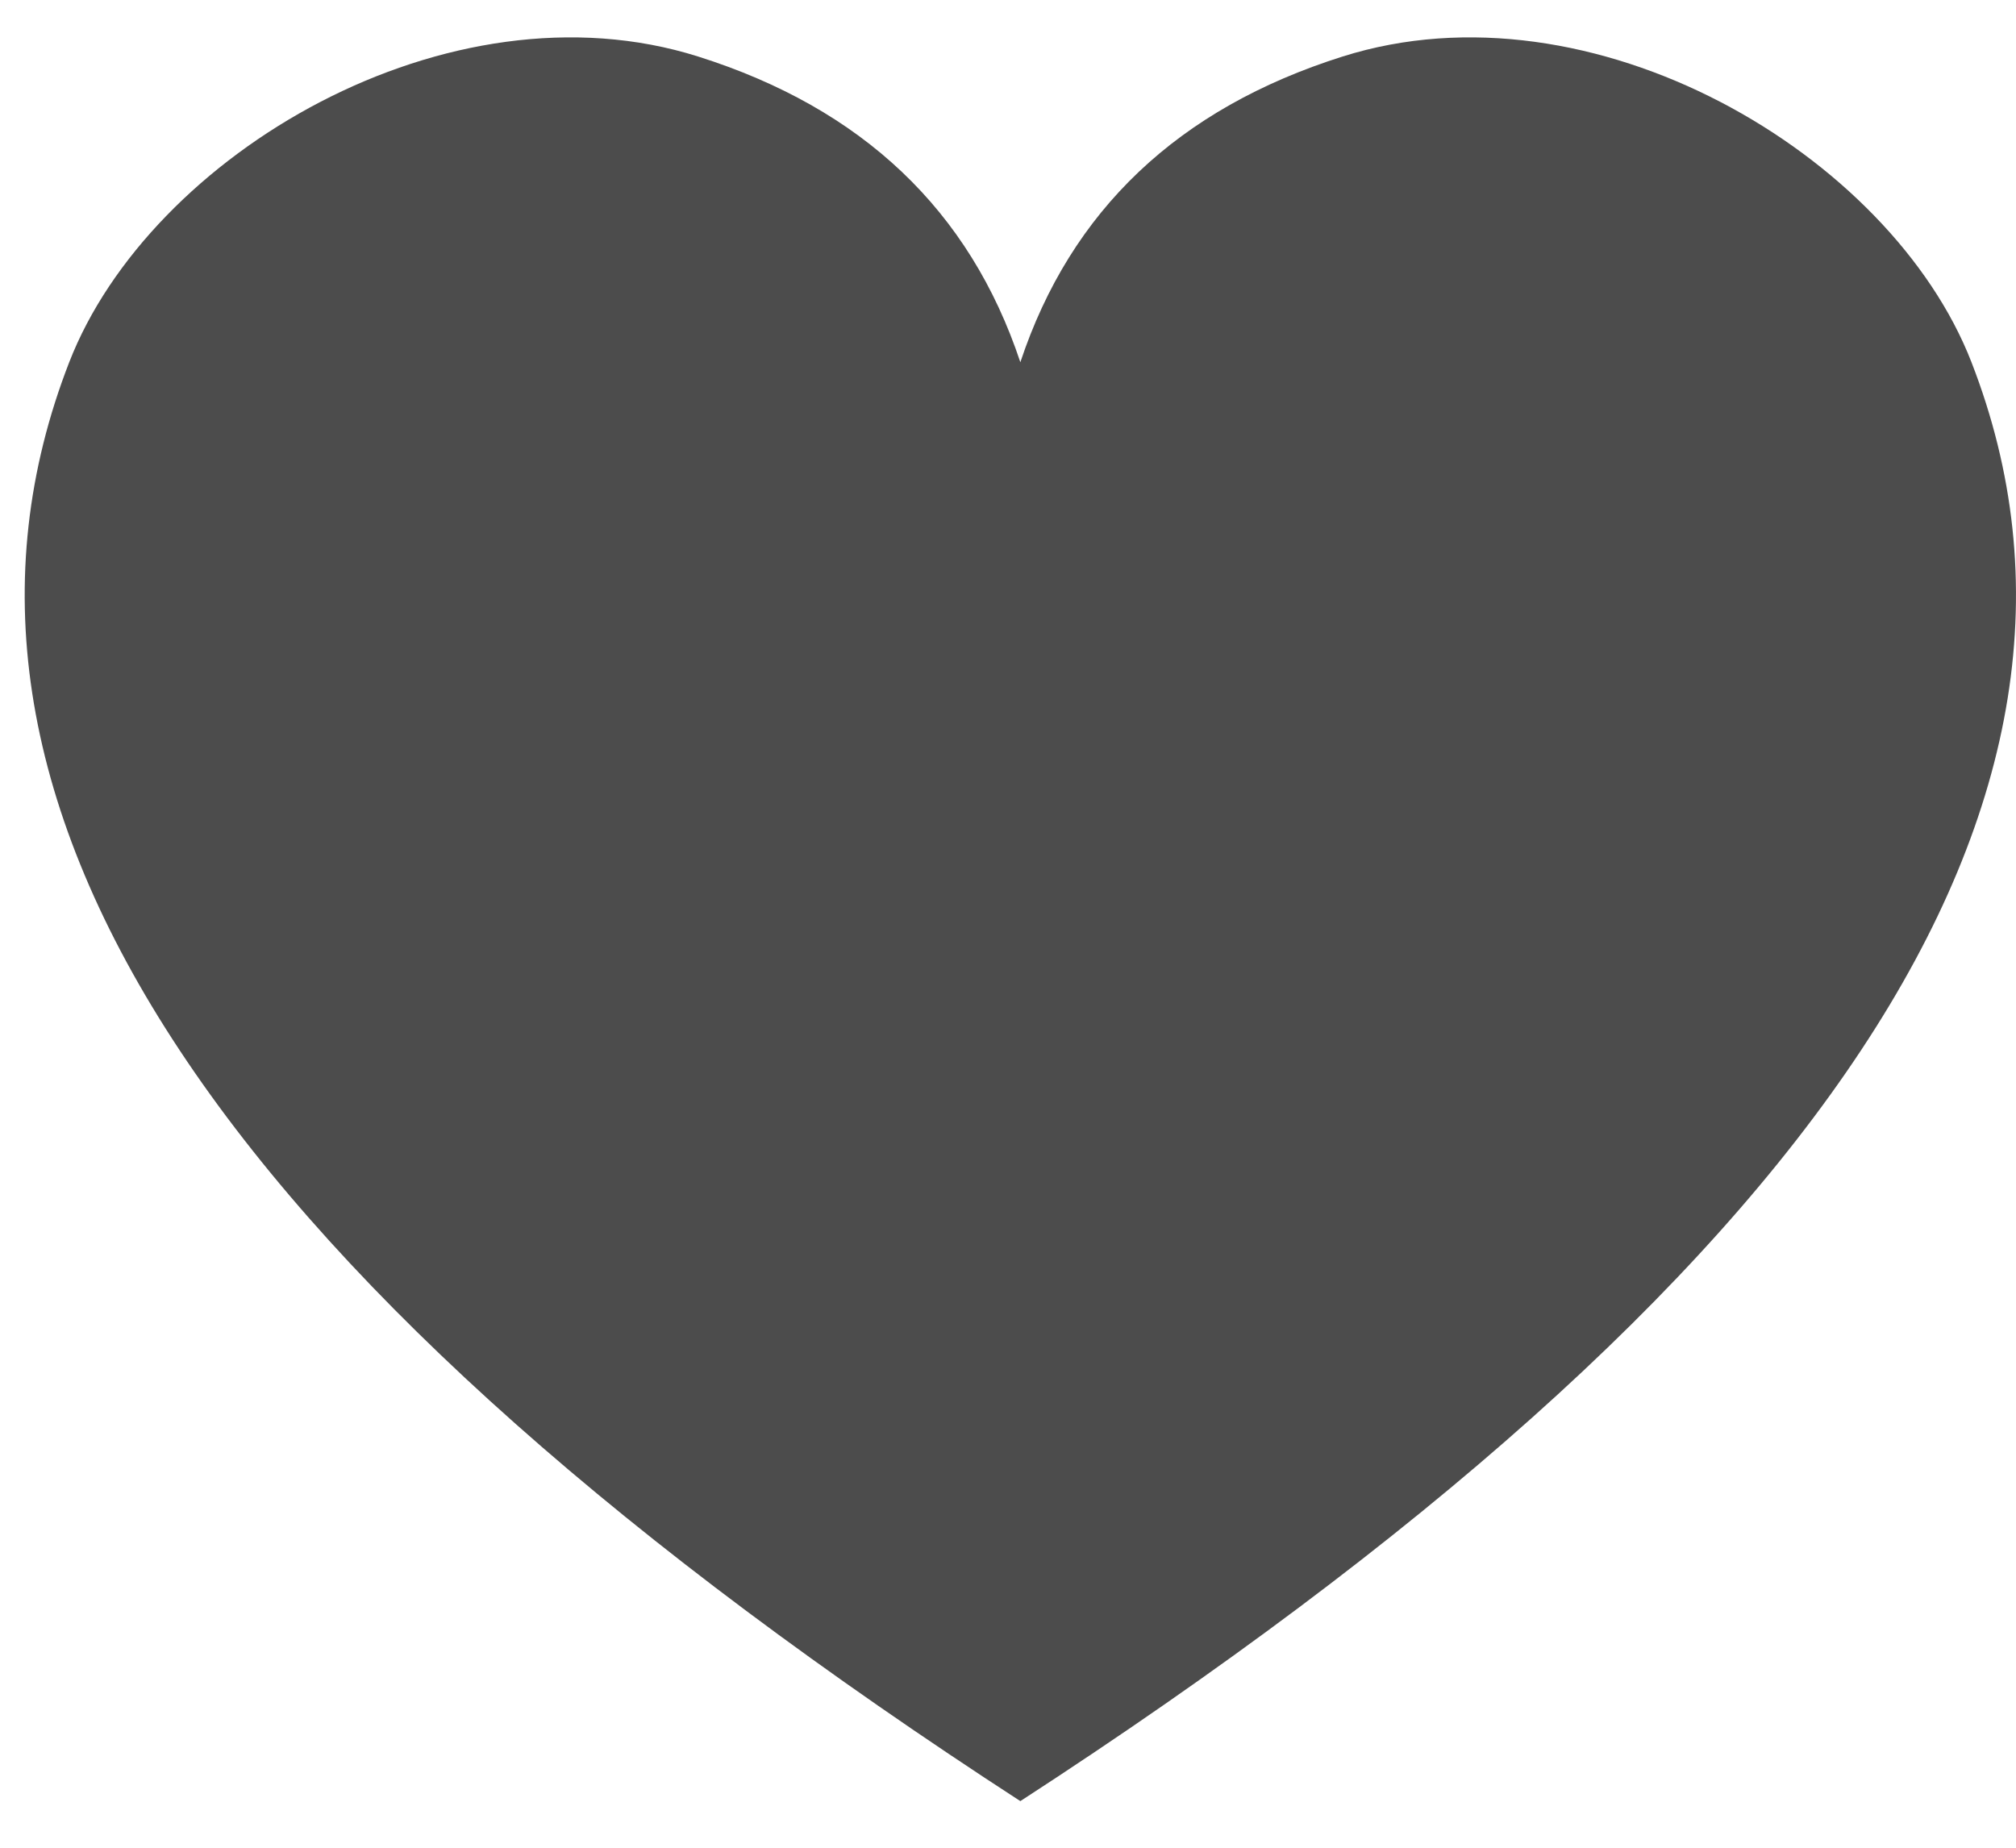 <svg xmlns="http://www.w3.org/2000/svg" xmlns:xlink="http://www.w3.org/1999/xlink" width="24px" height="22px" viewBox="0 0 24 22" version="1.1">
    <title>Combined Shape</title>
    <g id="02_Ergebnisse" stroke="none" stroke-width="1" fill="none" fill-rule="evenodd">
        <g id="210730_DB_autohaus_Ergebnisse-Copy" transform="translate(-1384, -17)" fill="#4c4c4c">
            <g id="Header_01" transform="translate(-1, -3)">
                <g id="Garage-B" transform="translate(1369, 14)">
                    <path d="M27.722,27.167 C18.463,21.061 14.83,15.443 16.824,10.313 C17.786,7.837 21.342,5.735 24.311,6.673 C26.267,7.291 27.545,8.504 28.147,10.313 L28.147,10.313 C28.748,8.504 30.027,7.291 31.983,6.673 C34.952,5.735 38.508,7.837 39.47,10.313 C41.494,15.521 37.72,21.232 28.147,27.445 Z" id="Combined-Shape"/>
                </g>
            </g>
        </g>
    </g>
</svg>